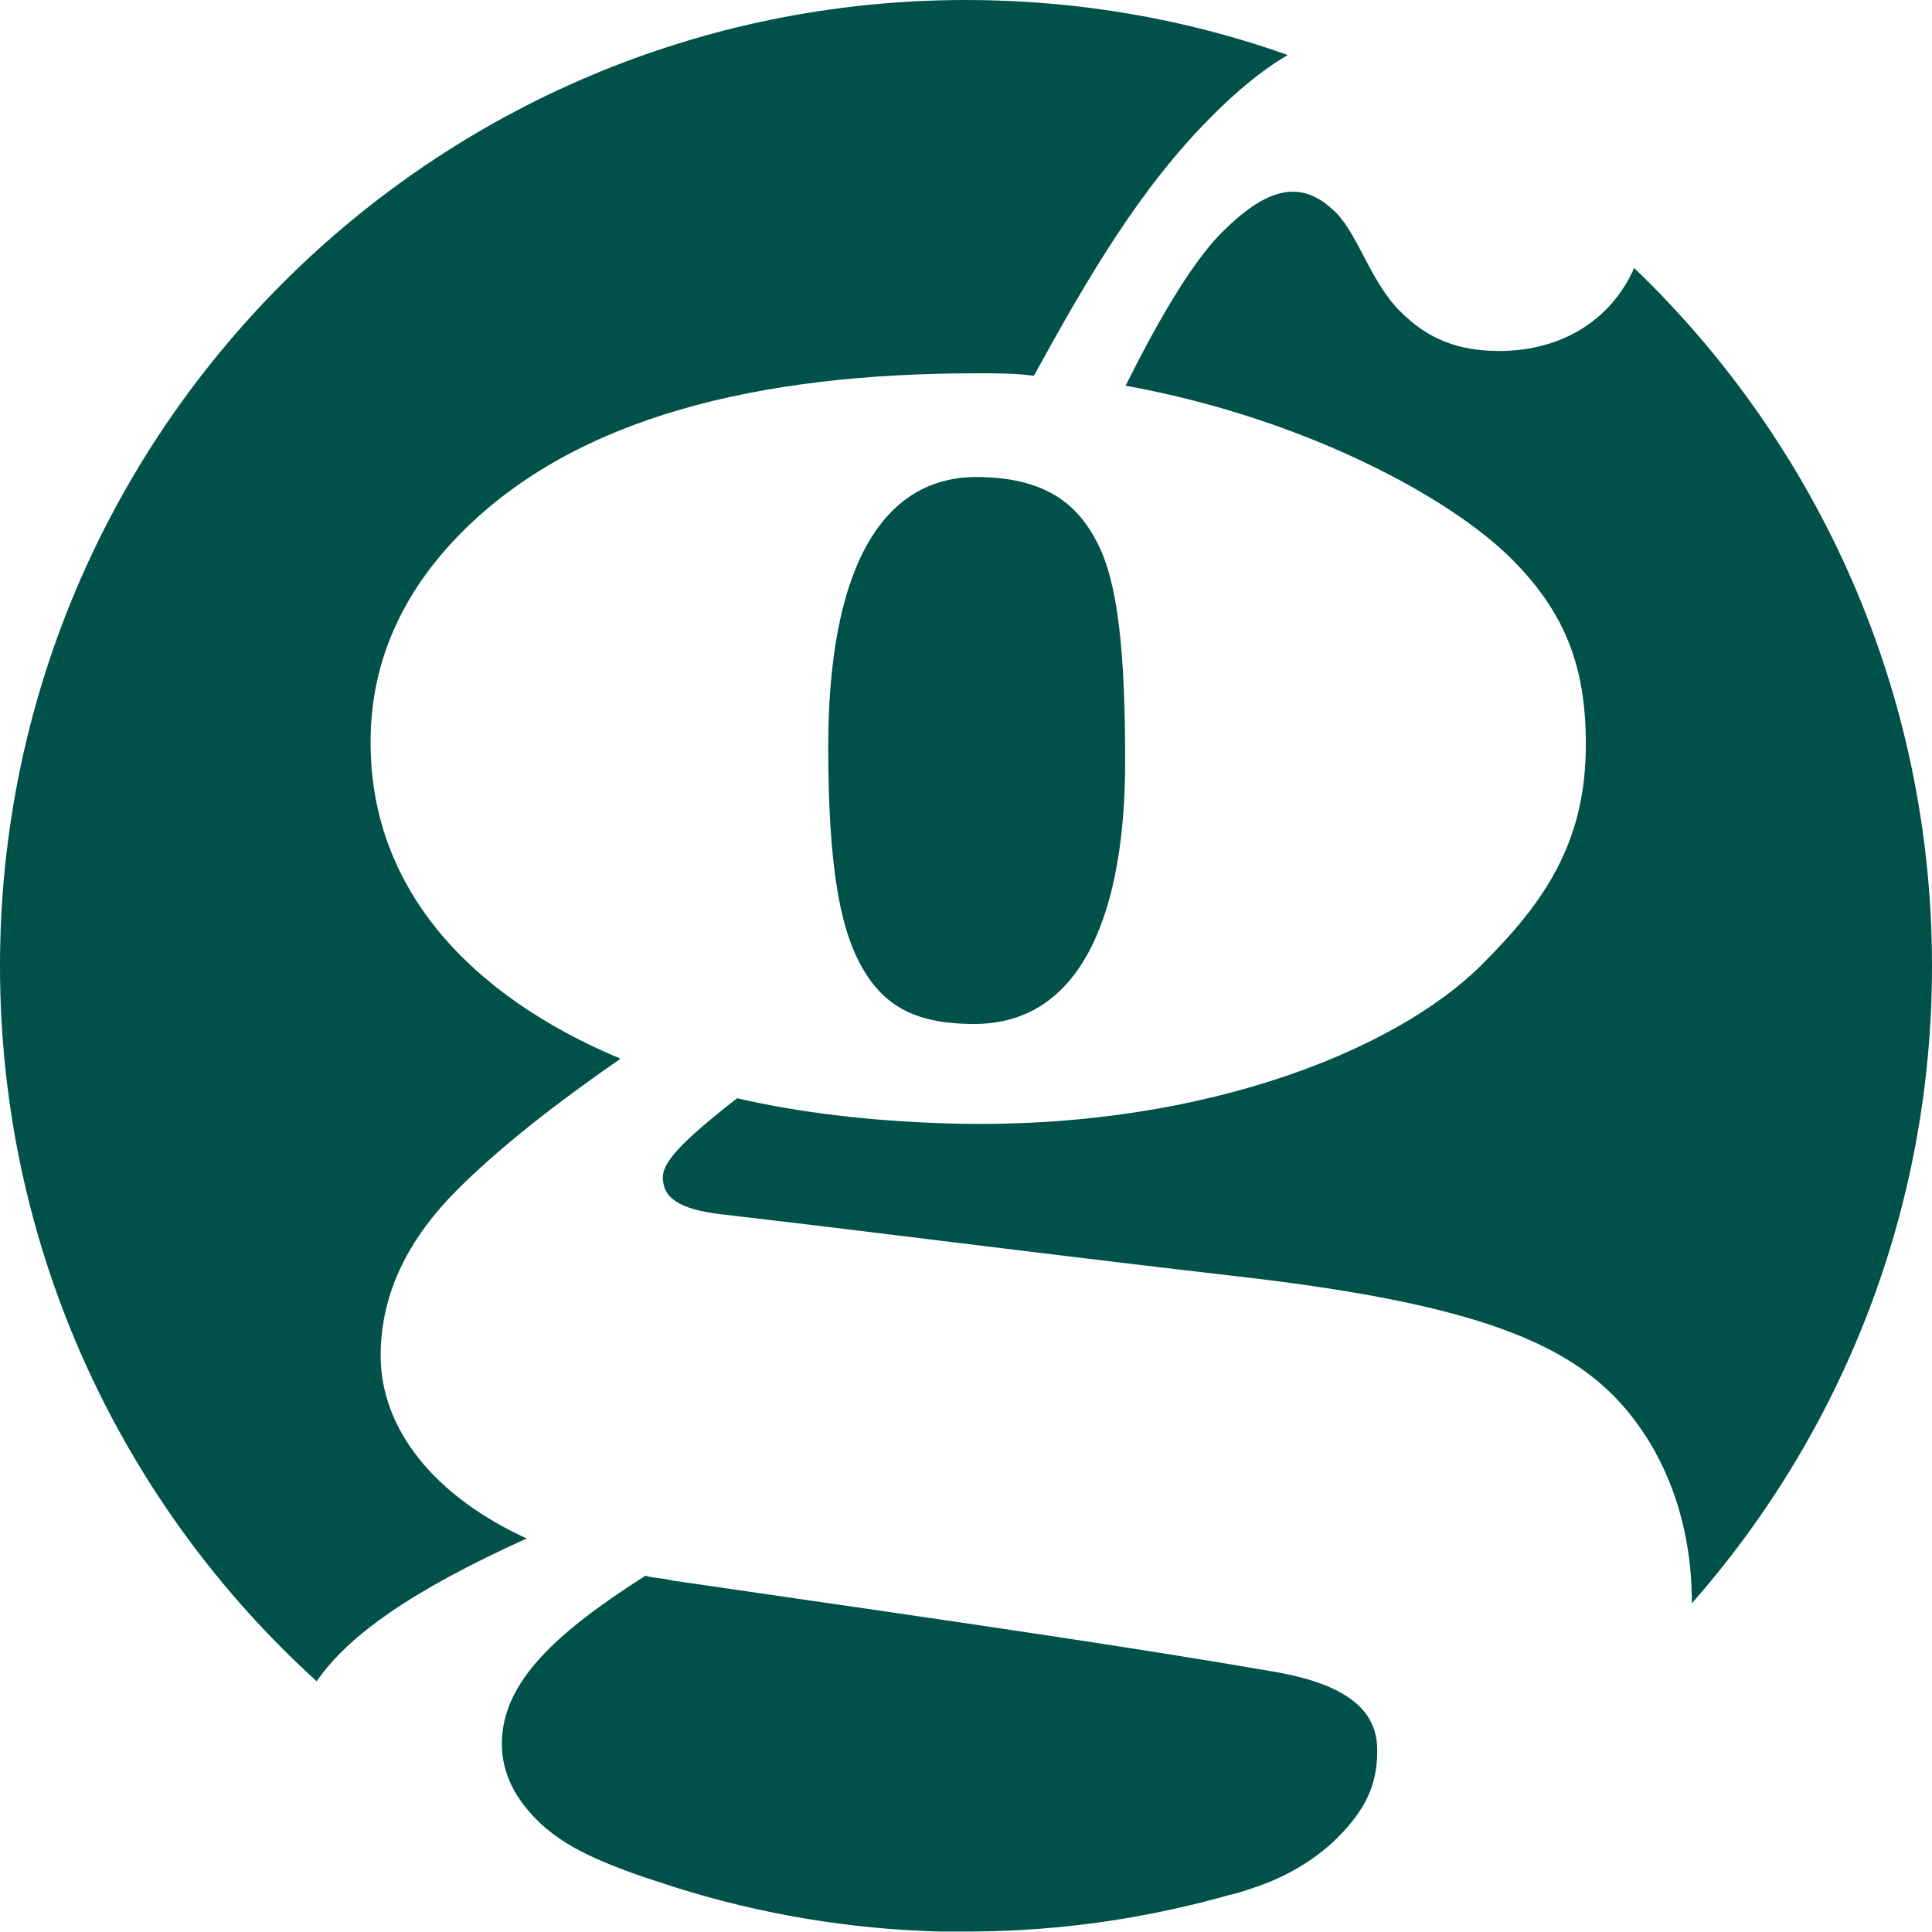 <?xml version="1.0" encoding="utf-8"?>
<!-- Generator: Adobe Illustrator 26.5.0, SVG Export Plug-In . SVG Version: 6.00 Build 0)  -->
<svg version="1.1" id="Layer_1" xmlns="http://www.w3.org/2000/svg" xmlns:xlink="http://www.w3.org/1999/xlink" x="0px" y="0px"
	 width="840px" height="840px" viewBox="0 0 840 840" style="enable-background:new 0 0 840 840;" xml:space="preserve">
<style type="text/css">
	.st0{fill:#005149;}
</style>
<g>
	<g>
		<path class="st0" d="M477.4,236.6c8.6,17.2,11.8,46.2,11.8,94.6c0,62.4-17.2,114-65.6,114c-26.9,0-40.9-8.6-50.6-28
			c-7.5-15.1-12.9-39.8-12.9-92.5c0-74.2,21.5-117.3,64.5-117.3C454.9,207.5,468.8,219.4,477.4,236.6z"/>
	</g>
	<g>
		<path class="st0" d="M229,668.9c-50.6,22.9-77.9,42.5-91.3,62.1C53.1,654.2,0,543.3,0,420C0,188,188,0,420,0
			c49.1,0,96.2,8.4,139.9,23.9c-11.7,6.9-22.3,15.9-33,26.6c-31.2,31.2-53.8,69.9-77.4,112.9c-7.5-1.1-16.2-1.1-24.8-1.1
			c-95.7,0-174.2,19.3-223.7,68.9c-23.7,23.7-38.7,52.7-39.8,87.1c-2.2,67.8,44.1,115.1,108.6,142c-27.9,19.3-52.7,38.7-71,57
			c-19.3,19.3-33.3,43-33.3,72.1C165.5,621.6,189.2,650.7,229,668.9z"/>
	</g>
	<g>
		<path class="st0" d="M735.6,697.1v-0.2c0-38.7-14-69.9-34.4-90.4c-25.8-25.8-69.9-40.9-163.5-51.6
			c-93.6-10.8-149.5-18.3-223.7-26.9c-19.3-2.2-25.8-7.5-25.8-16.1c0-6.5,7.5-15.1,32.3-34.4c28,6.5,58.1,9.7,87.1,10.8
			c111.9,4.3,199-31.2,236.7-68.9c26.9-26.9,45.2-52.7,45.2-95.7c0-33.3-8.6-57-32.3-80.7c-26.9-26.9-90.4-61.3-167.8-75.3
			c16.1-32.3,30.1-54.9,41.9-66.7c19.4-19.3,34.4-23.7,49.5-8.6c9.7,9.7,15.1,30.1,28,43c11.8,11.8,24.8,17.2,43,17.2
			c27.2,0,48.8-13.5,58.7-36.1C790.3,193.1,840,300.7,840,420C840,526.2,800.6,623.2,735.6,697.1z"/>
	</g>
	<g>
		<path class="st0" d="M554.9,727c-62.4-10.8-129.1-20.5-262.5-39.8c-4.3-1.1-8.6-1.1-11.8-2.1c-38.7,24.7-62.4,46.2-62.4,73.1
			c0,12.8,5.9,24.3,16.7,34.5c7,6.6,15.4,11.4,24.1,15.3c0.1,0,0.1,0.1,0.2,0.1c8.8,3.9,18.2,7.3,28,10.4
			c36.6,12.2,75.4,19.5,115.6,21.1c2.2,0.1,4.5,0.2,6.7,0.2c0.6,0,1.2,0,1.8,0c1,0,1.9,0,2.9,0c0.3,0,0.6,0,0.9,0h0.9
			c1.3,0,2.6,0,3.9,0c0.9,0,1.7,0,2.6,0l0,0c39.5-0.2,77.6-6,113.8-16.4c-1.1,0.3-2.3,0.6-3.4,0.9c1.3-0.3,2.5-0.6,3.7-0.9
			c-0.1,0-0.2,0-0.2,0.1c0.1,0,0.2-0.1,0.3-0.1c0.2-0.1,0.5-0.1,0.7-0.2c0.8-0.2,1.6-0.4,2.3-0.7c0,0,0,0,0,0c0,0,0,0,0,0
			c0,0,0,0,0.1,0c0,0,0,0,0,0c0.3-0.1,0.6-0.2,0.9-0.3c1.3-0.4,2.5-0.8,3.7-1.2c7.9-2.6,15.5-6,22.4-10.4
			c5.7-3.6,10.7-7.5,14.8-11.7c11.8-11.8,17.2-22.6,17.2-37.6C599,743.2,585,732.4,554.9,727z"/>
	</g>
</g>
</svg>
